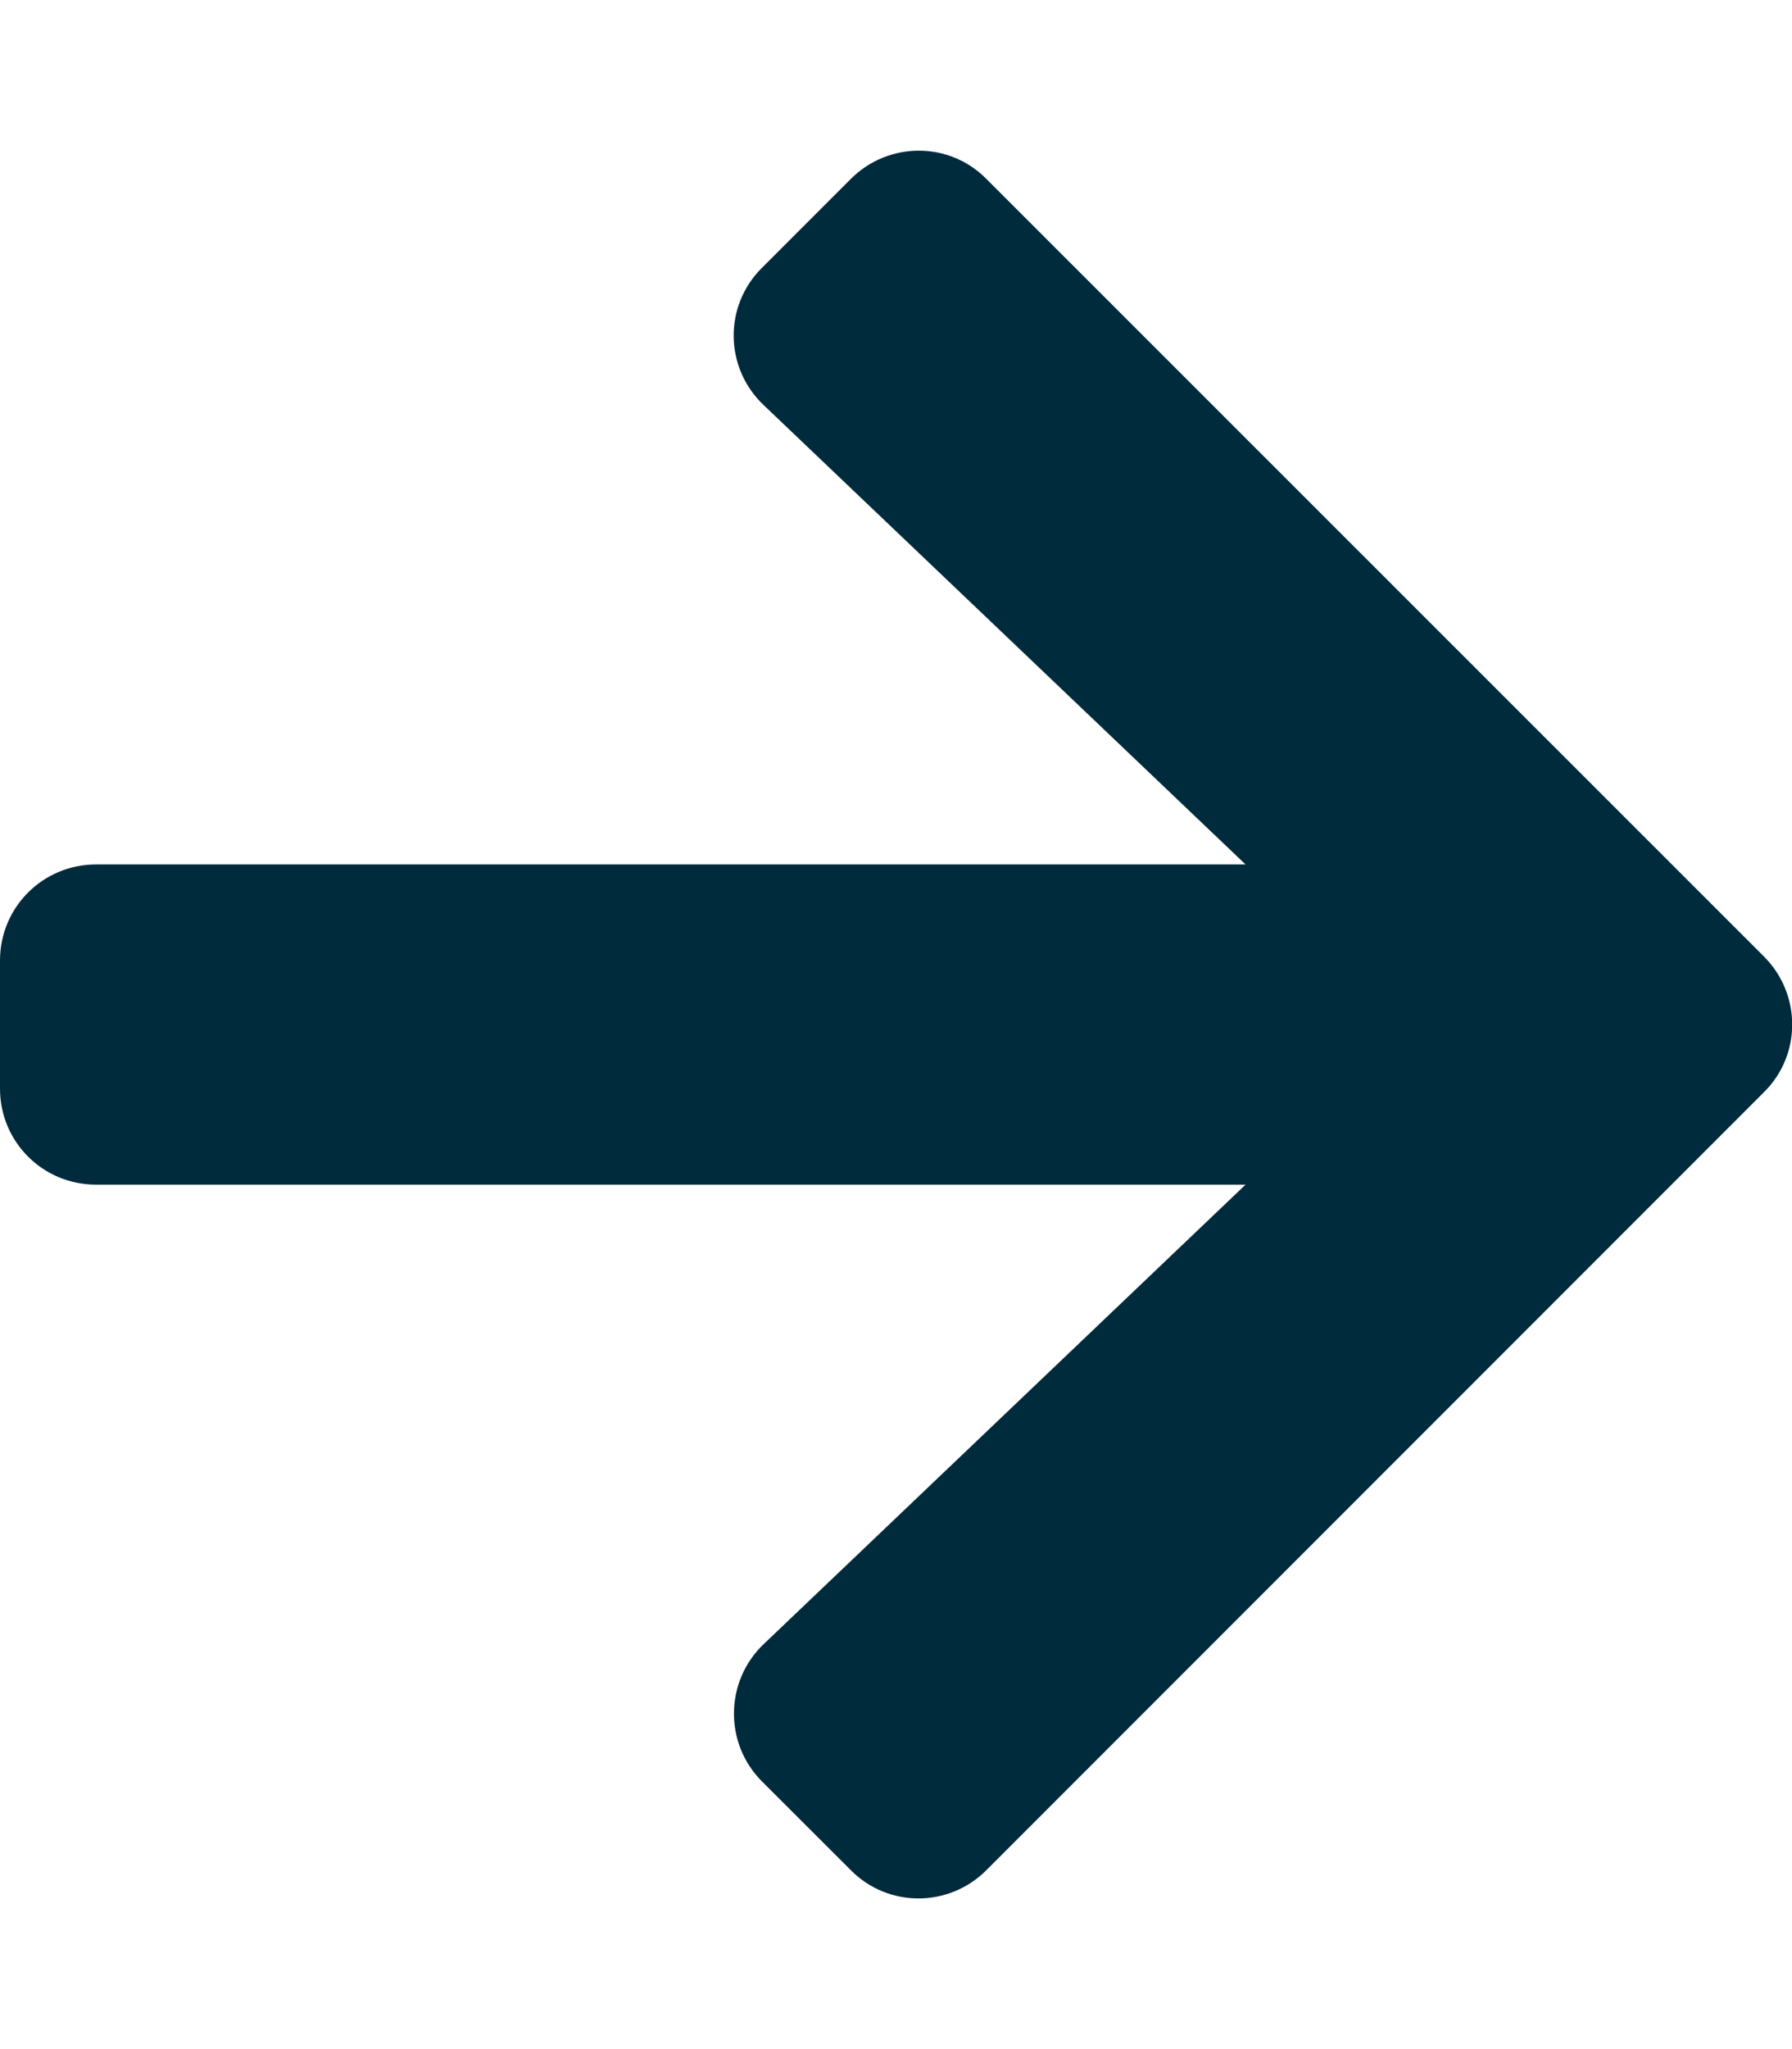 <svg width="14" height="16" viewBox="0 0 14 16" fill="none" xmlns="http://www.w3.org/2000/svg">
    <g clip-path="url(#clip0_138_1942)">
        <path
            d="M5.953 2.091L6.647 1.397C6.941 1.103 7.416 1.103 7.706 1.397L13.781 7.469C14.075 7.763 14.075 8.238 13.781 8.528L7.706 14.603C7.412 14.897 6.938 14.897 6.647 14.603L5.953 13.91C5.656 13.613 5.662 13.128 5.966 12.838L9.731 9.25H0.75C0.334 9.25 0 8.916 0 8.5V7.5C0 7.085 0.334 6.75 0.75 6.75H9.731L5.966 3.163C5.659 2.872 5.653 2.388 5.953 2.091Z"
            fill="#002B3C" />
    </g>
    <defs>
        <clipPath id="clip0_138_1942">
            <rect width="14" height="16" fill="white" />
        </clipPath>
    </defs>
</svg>